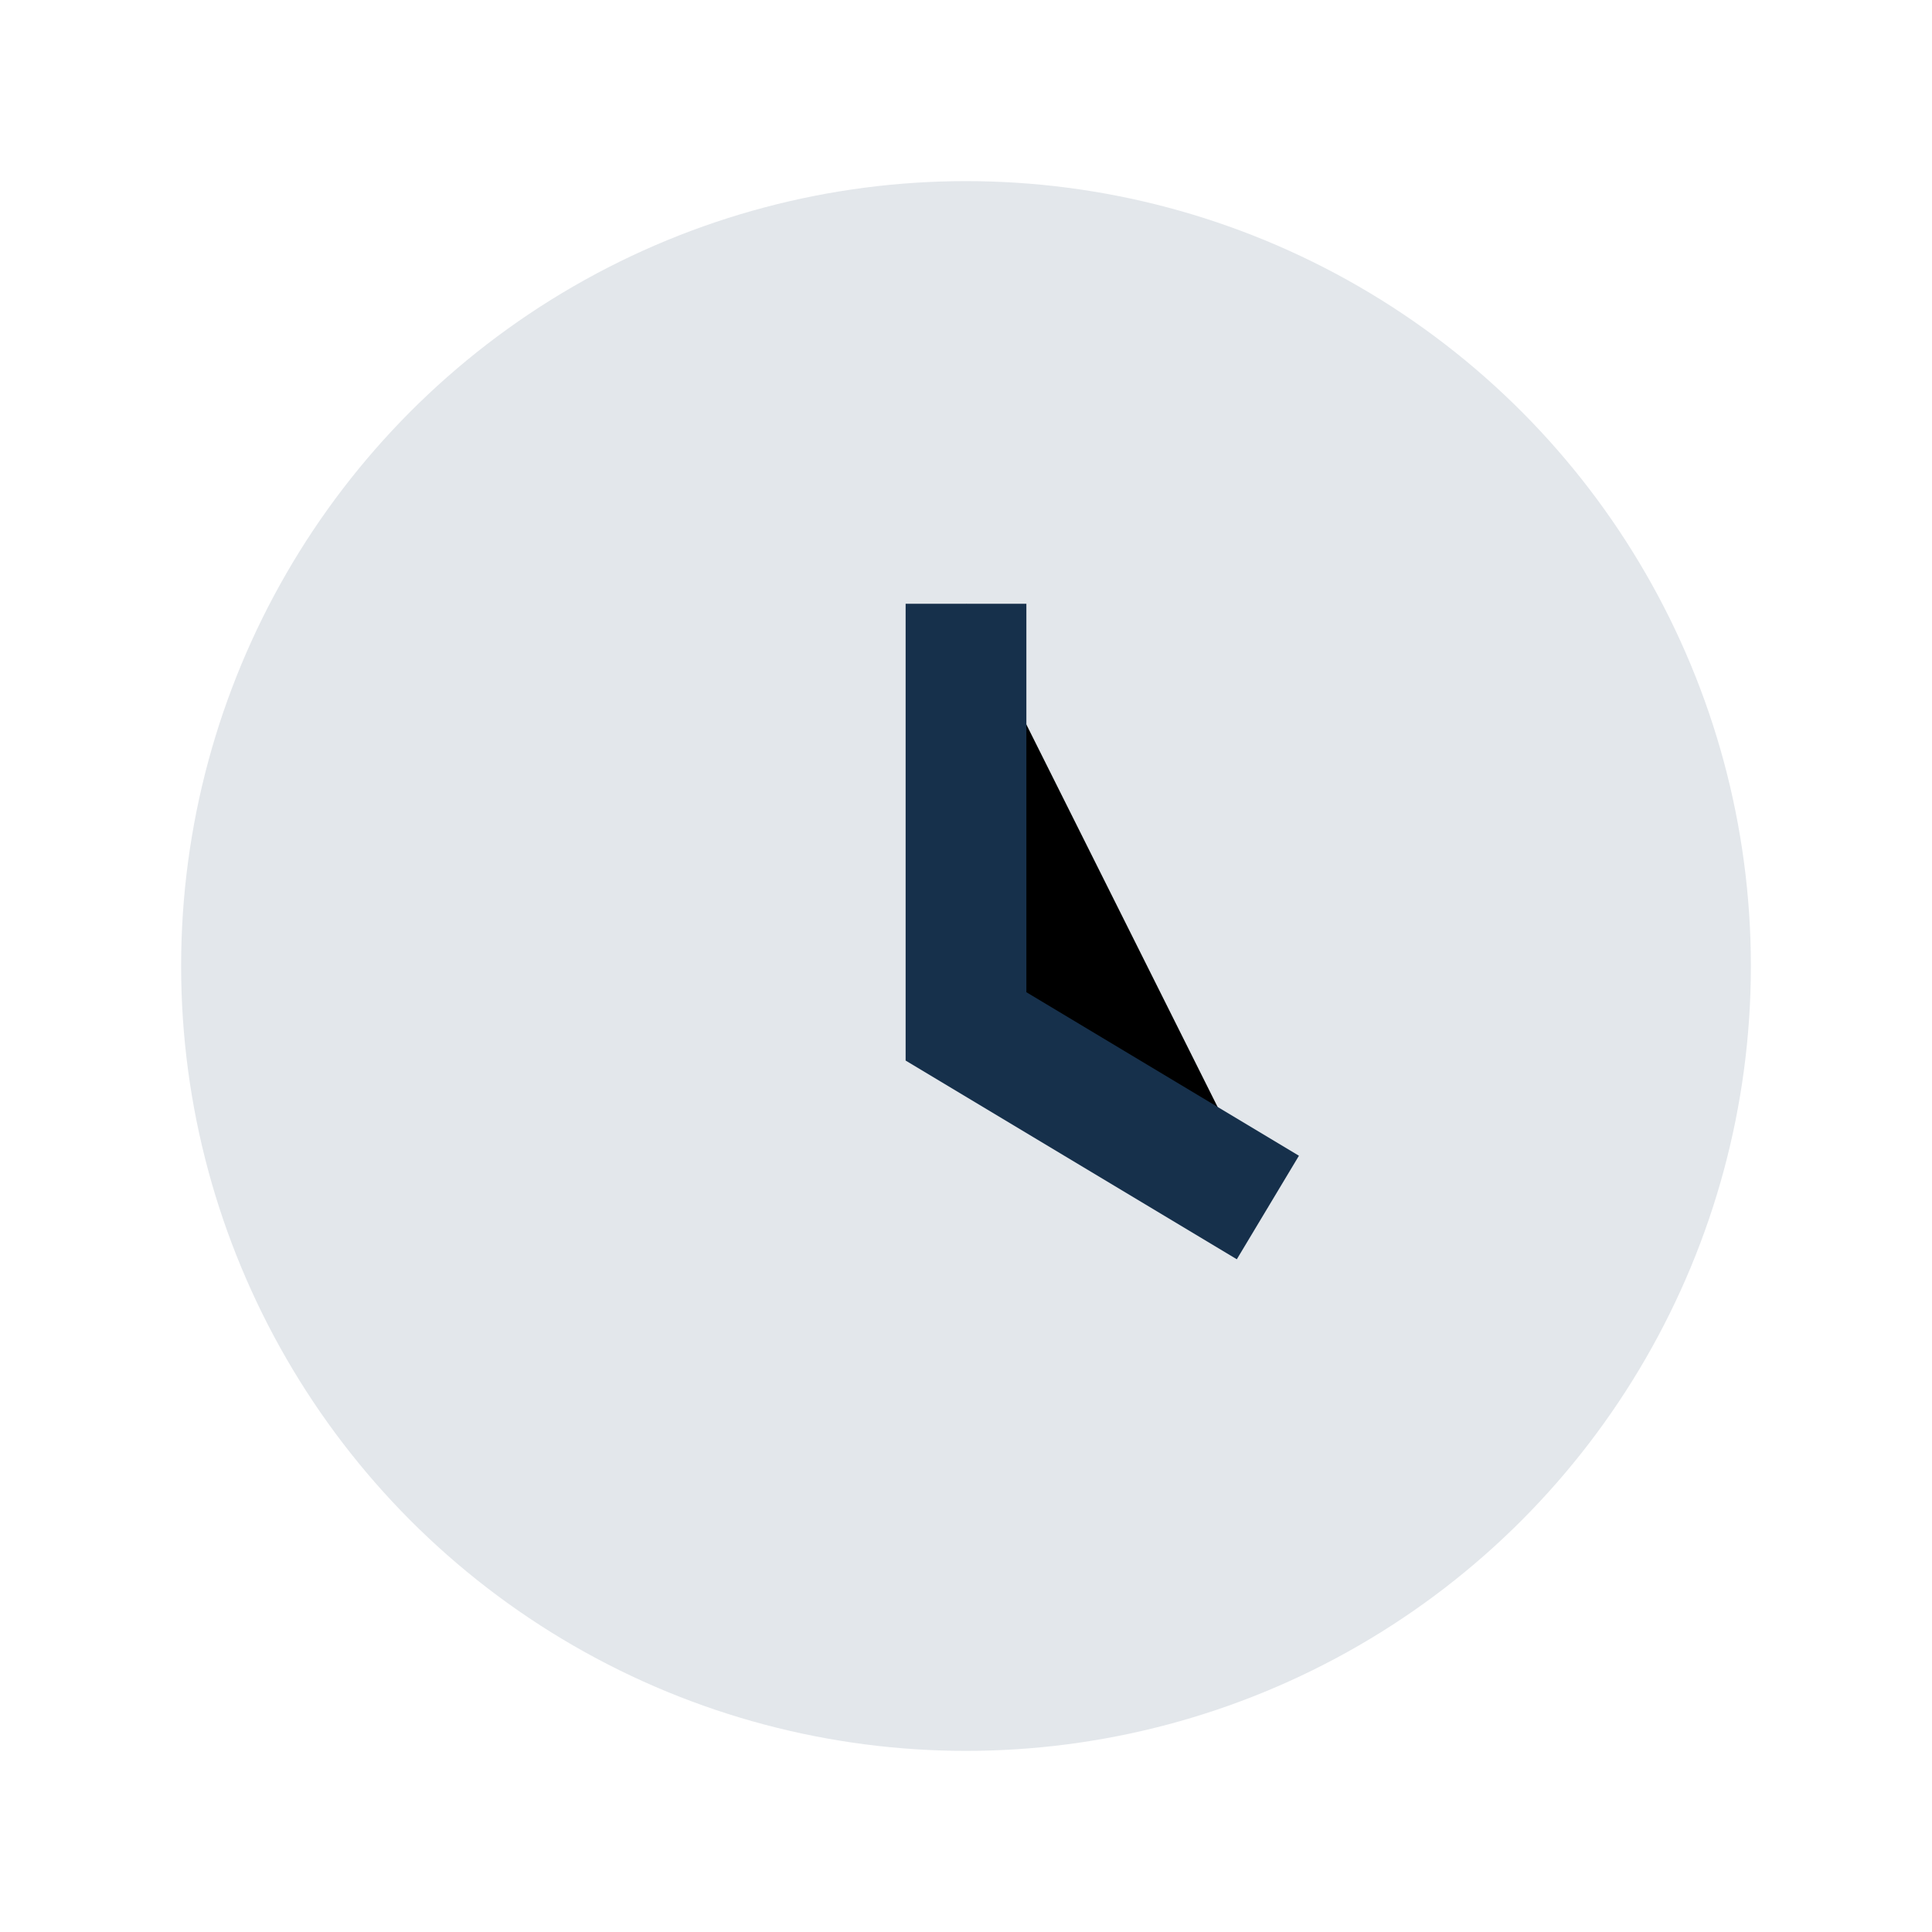 <?xml version="1.0" encoding="UTF-8"?>
<svg xmlns="http://www.w3.org/2000/svg" width="32" height="32" viewBox="0 0 32 32"><circle cx="16" cy="16" r="13" fill="#E3E7EB"/><path d="M16 10v7l5 3" stroke="#16304B" stroke-width="2"/></svg>